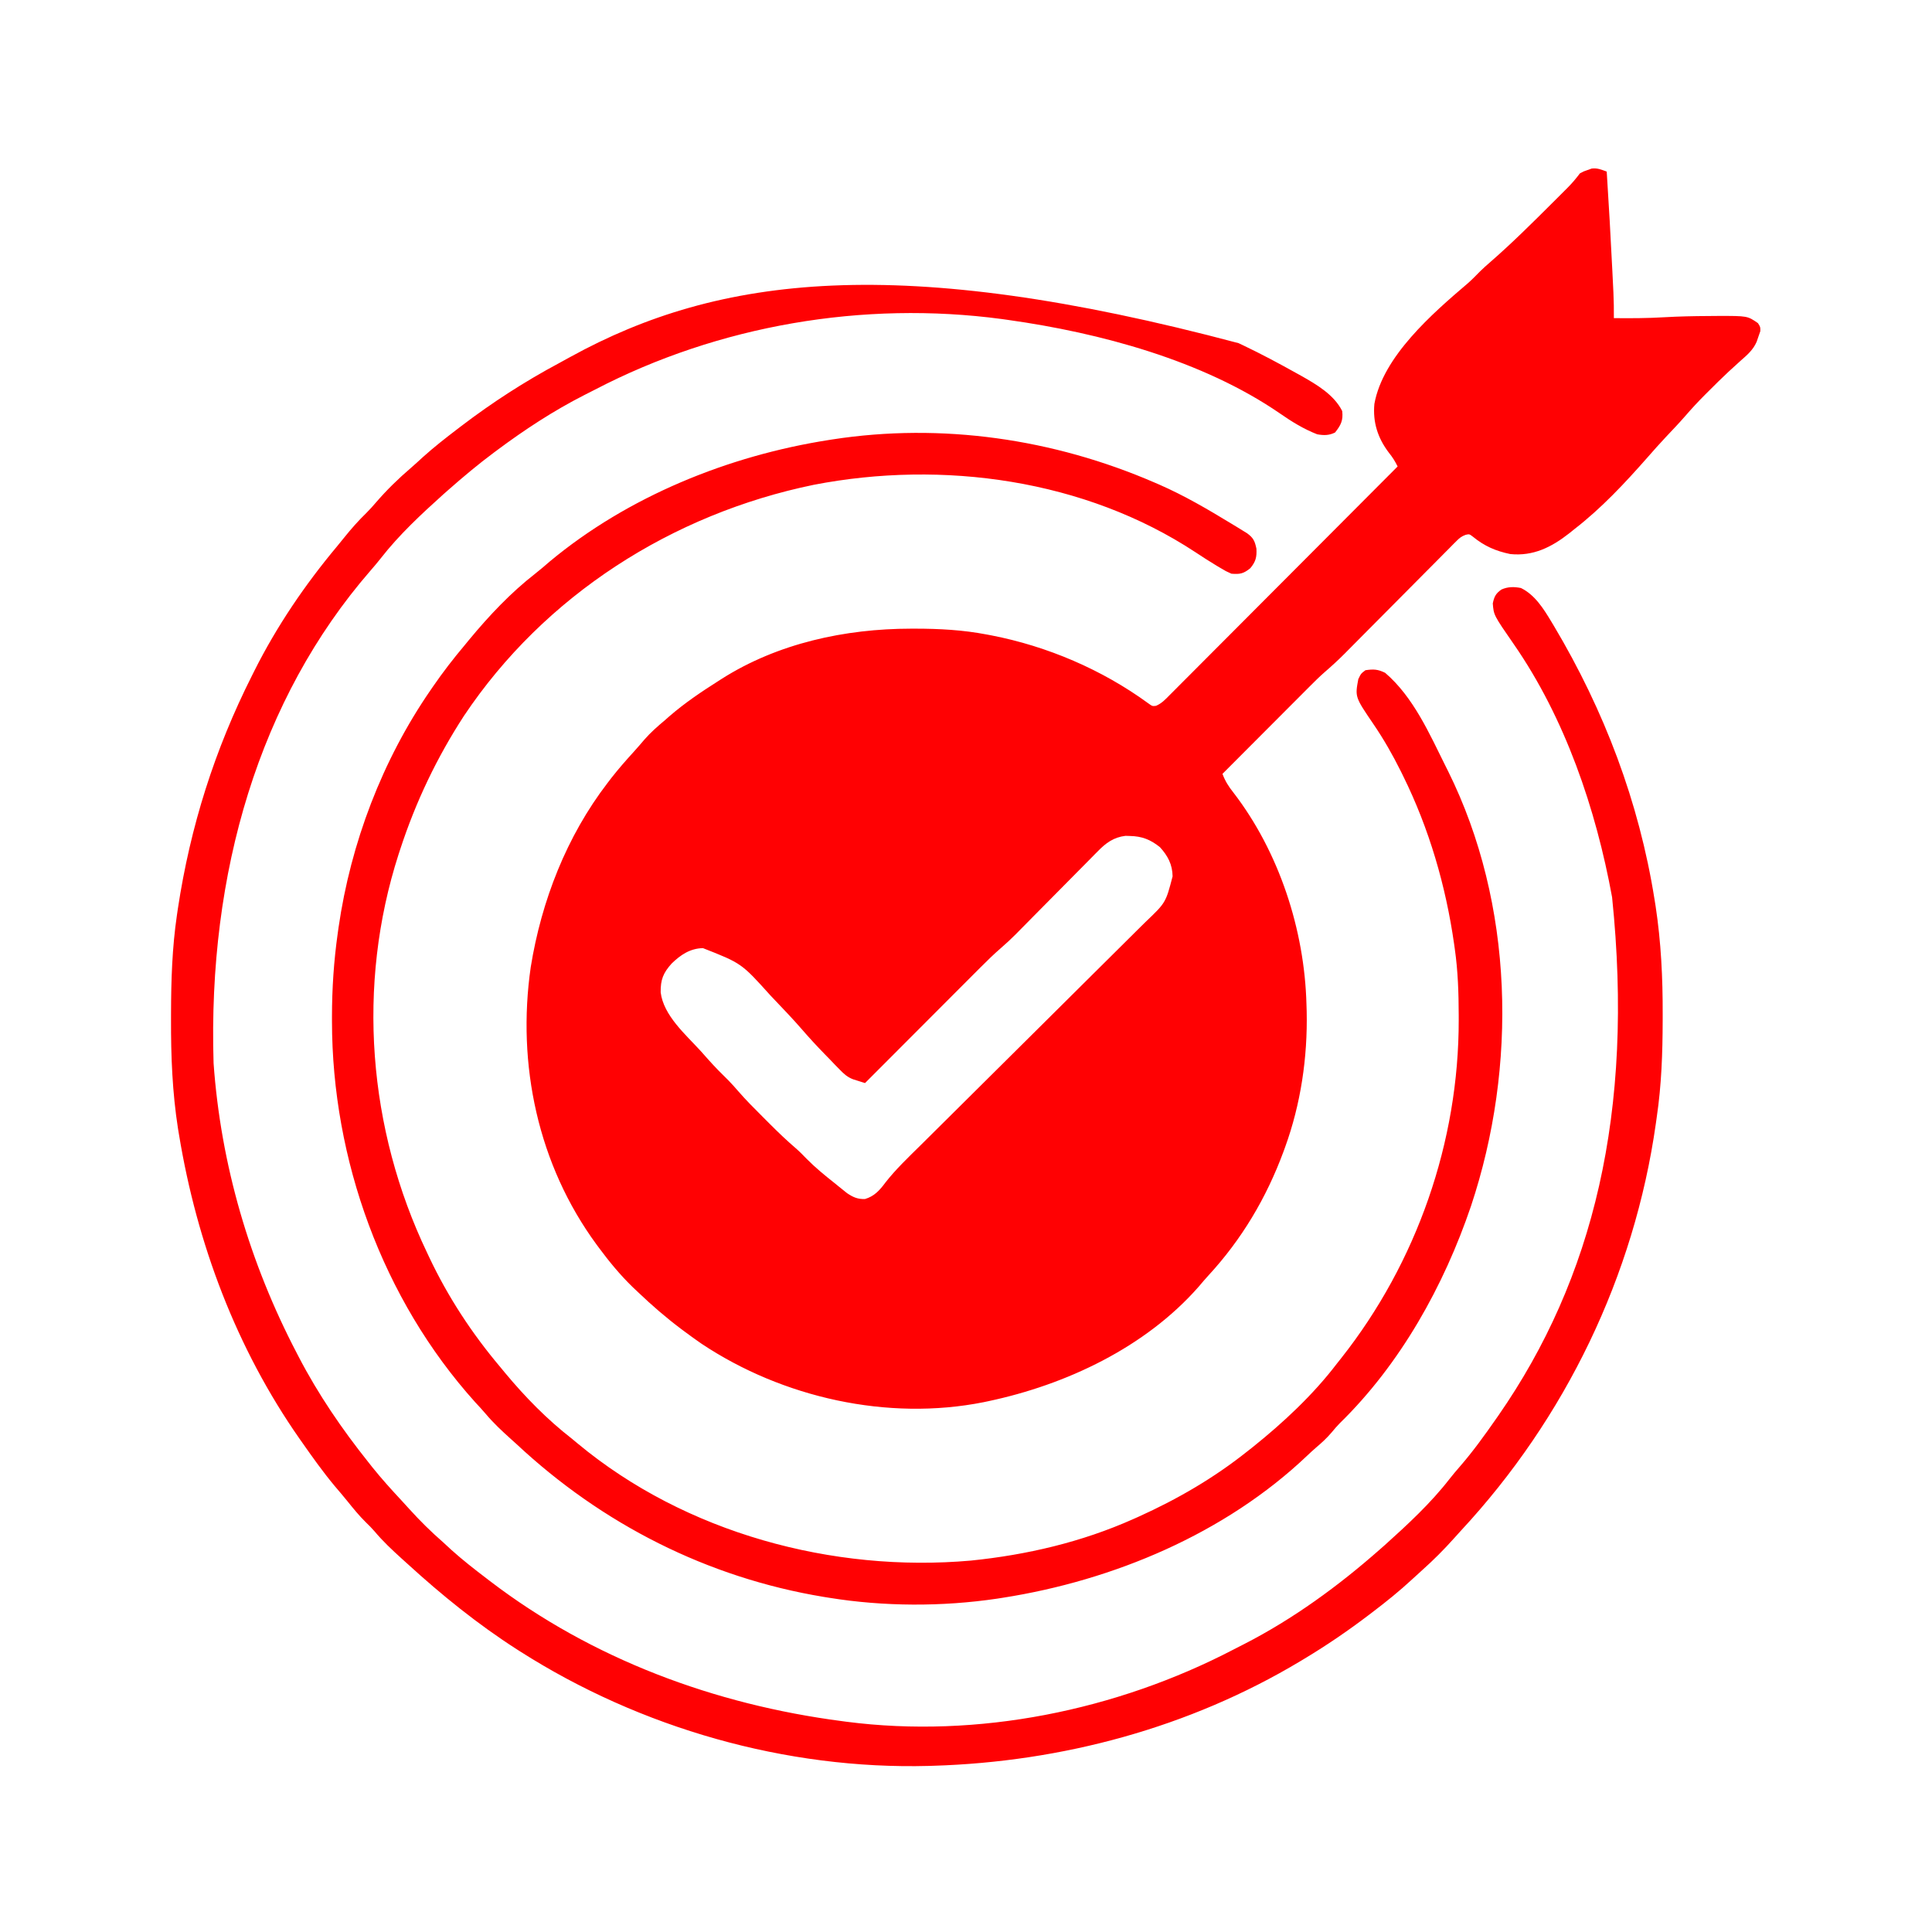 <svg xmlns="http://www.w3.org/2000/svg" width="1081" height="1081"><path d="M0 0 C1.171 18.348 2.222 36.699 3.125 55.062 C3.191 56.394 3.191 56.394 3.259 57.753 C3.386 60.306 3.51 62.858 3.633 65.41 C3.67 66.161 3.708 66.912 3.746 67.686 C3.971 72.463 4.032 77.218 4 82 C13.459 82.096 22.868 82.071 32.312 81.5 C40.433 81.035 48.549 80.86 56.682 80.823 C58.64 80.813 60.599 80.793 62.558 80.773 C78.751 80.756 78.751 80.756 84.625 84.812 C86 87 86 87 85.938 89.312 C85.628 90.199 85.319 91.086 85 92 C84.633 93.069 84.265 94.137 83.887 95.238 C81.895 99.824 78.573 102.623 74.875 105.875 C73.434 107.184 71.995 108.495 70.559 109.809 C69.812 110.489 69.066 111.17 68.296 111.871 C64.418 115.467 60.675 119.195 56.938 122.938 C56.248 123.622 55.559 124.307 54.849 125.013 C50.978 128.894 47.298 132.884 43.717 137.033 C40.336 140.906 36.777 144.616 33.25 148.355 C29.667 152.17 26.188 156.055 22.755 160.004 C10.214 174.265 -2.962 188.358 -18 200 C-19.485 201.193 -19.485 201.193 -21 202.41 C-30.905 210.18 -41.15 215.325 -54 214 C-62.15 212.307 -68.43 209.568 -74.879 204.293 C-76.867 202.778 -76.867 202.778 -78.937 203.246 C-81.26 204.095 -82.388 205.02 -84.123 206.769 C-85.01 207.652 -85.01 207.652 -85.915 208.552 C-86.87 209.526 -86.87 209.526 -87.845 210.52 C-88.865 211.542 -88.865 211.542 -89.906 212.585 C-92.158 214.844 -94.399 217.113 -96.641 219.383 C-98.207 220.957 -99.774 222.531 -101.341 224.104 C-105.475 228.254 -109.599 232.413 -113.721 236.574 C-120.303 243.214 -126.897 249.842 -133.492 256.47 C-135.788 258.78 -138.08 261.093 -140.371 263.408 C-141.793 264.84 -143.215 266.272 -144.638 267.704 C-145.581 268.659 -145.581 268.659 -146.543 269.634 C-150.265 273.374 -154.117 276.888 -158.109 280.337 C-160.834 282.734 -163.401 285.269 -165.957 287.844 C-166.763 288.65 -166.763 288.65 -167.586 289.472 C-169.331 291.217 -171.072 292.966 -172.812 294.715 C-174.034 295.938 -175.256 297.161 -176.478 298.384 C-179.669 301.579 -182.857 304.778 -186.045 307.977 C-189.308 311.25 -192.574 314.52 -195.84 317.791 C-202.229 324.191 -208.616 330.595 -215 337 C-213.465 341.058 -211.644 343.967 -208.938 347.375 C-183.321 380.6 -169.071 424.297 -168 466 C-167.96 467.279 -167.92 468.558 -167.879 469.875 C-167.332 495.657 -171.168 521.733 -180 546 C-180.277 546.762 -180.554 547.524 -180.839 548.309 C-190.409 574.211 -204.179 597.424 -222.93 617.742 C-224.784 619.765 -226.55 621.835 -228.312 623.938 C-258.133 657.901 -302.465 678.783 -346 688 C-346.853 688.181 -347.705 688.362 -348.584 688.548 C-402.312 699.264 -461.135 686.033 -506.443 655.871 C-509.679 653.647 -512.853 651.348 -516 649 C-516.914 648.319 -516.914 648.319 -517.846 647.625 C-526.354 641.231 -534.306 634.348 -542 627 C-543.388 625.691 -543.388 625.691 -544.805 624.355 C-551.956 617.438 -558.09 609.987 -564 602 C-564.4 601.461 -564.799 600.922 -565.211 600.367 C-597.984 555.717 -609.903 499.666 -602.043 445.137 C-596.07 408.067 -581.968 371.882 -559 342 C-557.967 340.65 -557.967 340.65 -556.914 339.273 C-552.872 334.113 -548.577 329.216 -544.156 324.379 C-542.204 322.225 -540.317 320.03 -538.438 317.812 C-534.933 313.804 -531.075 310.414 -527 307 C-526.161 306.261 -525.322 305.523 -524.457 304.762 C-515.859 297.326 -506.59 291.083 -497 285 C-496.41 284.621 -495.821 284.242 -495.213 283.852 C-463.848 263.916 -426.025 255.777 -389.312 255.75 C-388.491 255.749 -387.67 255.749 -386.824 255.748 C-373.35 255.765 -360.264 256.462 -347 259 C-346.088 259.172 -345.176 259.343 -344.236 259.52 C-313.022 265.58 -282.38 278.657 -256.629 297.441 C-254.248 299.177 -254.248 299.177 -252.181 298.921 C-248.986 297.572 -246.862 295.264 -244.47 292.831 C-243.923 292.287 -243.377 291.743 -242.814 291.182 C-240.981 289.354 -239.159 287.516 -237.337 285.677 C-236.027 284.366 -234.716 283.056 -233.404 281.746 C-229.842 278.185 -226.289 274.614 -222.738 271.042 C-219.026 267.312 -215.306 263.59 -211.587 259.867 C-204.544 252.815 -197.509 245.755 -190.476 238.692 C-182.47 230.652 -174.455 222.621 -166.44 214.591 C-149.95 198.07 -133.472 181.539 -117 165 C-118.389 162.135 -119.871 159.789 -121.875 157.312 C-128.079 149.167 -130.961 140.289 -130 130 C-125.242 103.47 -97.561 79.408 -77.793 62.574 C-75.368 60.445 -73.136 58.148 -70.876 55.845 C-69.054 54.053 -67.177 52.375 -65.242 50.707 C-53.039 40.088 -41.571 28.672 -30.125 17.25 C-29.545 16.673 -28.966 16.096 -28.368 15.501 C-26.704 13.842 -25.043 12.18 -23.383 10.516 C-22.884 10.018 -22.384 9.521 -21.87 9.009 C-19.346 6.468 -17.142 3.861 -15 1 C-12.949 -0.117 -12.949 -0.117 -10.688 -0.875 C-9.949 -1.141 -9.21 -1.406 -8.449 -1.68 C-5.228 -2.101 -3.024 -1.084 0 0 Z M-284.808 380.37 C-285.61 381.173 -285.61 381.173 -286.428 381.993 C-288.179 383.751 -289.915 385.524 -291.652 387.297 C-292.878 388.532 -294.104 389.767 -295.331 391 C-298.554 394.244 -301.765 397.499 -304.974 400.757 C-310.101 405.96 -315.247 411.144 -320.391 416.33 C-322.176 418.132 -323.956 419.939 -325.735 421.746 C-326.844 422.868 -327.953 423.99 -329.062 425.112 C-329.546 425.606 -330.03 426.1 -330.529 426.609 C-333.225 429.33 -336.003 431.9 -338.901 434.405 C-342.946 437.91 -346.745 441.611 -350.518 445.404 C-351.221 446.107 -351.924 446.811 -352.649 447.535 C-354.946 449.832 -357.238 452.133 -359.531 454.434 C-361.134 456.038 -362.737 457.642 -364.34 459.246 C-368.537 463.448 -372.732 467.652 -376.926 471.857 C-381.214 476.156 -385.506 480.452 -389.797 484.748 C-398.201 493.163 -406.601 501.58 -415 510 C-416.443 509.551 -417.883 509.094 -419.323 508.634 C-420.125 508.38 -420.927 508.127 -421.754 507.865 C-424.927 506.643 -426.874 504.822 -429.227 502.395 C-430.113 501.493 -431 500.591 -431.914 499.662 C-433.256 498.252 -433.256 498.252 -434.625 496.812 C-435.527 495.891 -436.43 494.97 -437.359 494.021 C-441.85 489.41 -446.204 484.709 -450.408 479.835 C-455.42 474.058 -460.729 468.539 -466 463 C-466.652 462.312 -467.305 461.624 -467.977 460.916 C-484.117 442.977 -484.117 442.977 -505.688 434.5 C-512.862 434.671 -518.093 438.193 -523.148 443.074 C-527.907 448.328 -529.439 452.146 -529.336 459.254 C-527.753 472.193 -515.326 482.877 -507 492 C-505.5 493.687 -504 495.375 -502.5 497.062 C-498.913 501.056 -495.19 504.866 -491.336 508.602 C-489.44 510.548 -487.676 512.521 -485.91 514.582 C-481.662 519.475 -477.102 524.049 -472.512 528.618 C-471.065 530.06 -469.623 531.507 -468.182 532.955 C-463.48 537.66 -458.712 542.225 -453.66 546.553 C-451.554 548.389 -449.617 550.356 -447.688 552.375 C-442.782 557.339 -437.468 561.675 -432 566 C-431.167 566.677 -430.335 567.354 -429.477 568.051 C-428.701 568.673 -427.925 569.296 -427.125 569.938 C-426.447 570.483 -425.769 571.028 -425.07 571.59 C-421.729 573.866 -419.061 575.044 -415 574.875 C-409.821 573.365 -406.747 569.933 -403.619 565.689 C-397.74 558.183 -390.869 551.664 -384.094 544.979 C-382.59 543.486 -381.087 541.994 -379.583 540.501 C-376.362 537.302 -373.137 534.107 -369.911 530.913 C-364.806 525.86 -359.712 520.796 -354.62 515.73 C-340.146 501.331 -325.664 486.939 -311.156 472.574 C-303.13 464.628 -295.118 456.669 -287.119 448.696 C-282.891 444.483 -278.657 440.277 -274.408 436.087 C-270.414 432.149 -266.437 428.194 -262.472 424.228 C-261.017 422.777 -259.556 421.333 -258.088 419.896 C-246.742 409.087 -246.742 409.087 -242.908 394.35 C-242.99 387.743 -245.584 382.815 -250 378 C-255.265 373.766 -260.065 371.878 -266.812 371.75 C-267.623 371.724 -268.434 371.698 -269.27 371.672 C-275.905 372.469 -280.273 375.686 -284.808 380.37 Z M-206 96 C-205.103 96.425 -204.207 96.85 -203.283 97.288 C-193.266 102.064 -183.504 107.283 -173.812 112.688 C-172.396 113.471 -172.396 113.471 -170.95 114.271 C-162.342 119.145 -152.587 124.826 -148 134 C-147.401 139.269 -148.746 141.885 -152 146 C-155.389 147.695 -158.359 147.65 -162 147 C-169.567 144.057 -176.242 139.927 -182.875 135.312 C-226.094 105.59 -283.661 90.202 -335 83 C-336.161 82.836 -337.322 82.673 -338.518 82.504 C-415.869 72.155 -496.899 85.966 -566.092 122.011 C-568.048 123.025 -570.015 124.015 -571.984 125.004 C-589.227 133.772 -605.505 144.441 -621 156 C-621.534 156.396 -622.067 156.792 -622.617 157.2 C-631.409 163.75 -639.778 170.751 -648 178 C-649.427 179.257 -649.427 179.257 -650.883 180.539 C-663.251 191.667 -675.752 203.272 -685.984 216.426 C-687.875 218.84 -689.851 221.156 -691.865 223.466 C-753.775 294.828 -782.787 391.997 -779.496 498.875 C-775.448 555.713 -759.331 610.554 -733 661 C-732.617 661.741 -732.234 662.482 -731.839 663.246 C-720.955 684.162 -707.692 703.583 -693 722 C-691.803 723.516 -691.803 723.516 -690.582 725.062 C-685.472 731.43 -680.021 737.453 -674.459 743.423 C-672.955 745.049 -671.468 746.688 -669.984 748.332 C-663.972 754.97 -657.763 761.113 -651 767 C-649.416 768.458 -647.833 769.916 -646.25 771.375 C-640.084 776.91 -633.585 781.979 -627 787 C-626.292 787.543 -625.584 788.086 -624.854 788.646 C-567.67 832.339 -499.057 857.737 -428 867 C-427.123 867.119 -426.247 867.237 -425.343 867.359 C-351.887 876.869 -274.31 861.054 -208.921 826.998 C-206.924 825.961 -204.918 824.943 -202.91 823.926 C-175.391 809.837 -150.153 791.404 -127 771 C-125.59 769.761 -125.59 769.761 -124.152 768.496 C-111.422 757.055 -98.488 745.087 -87.98 731.539 C-86.105 729.135 -84.14 726.833 -82.137 724.535 C-74.833 716.119 -68.372 707.133 -62 698 C-61.547 697.353 -61.095 696.705 -60.628 696.039 C-7.569 619.657 15.414 526.236 3 406 C-6.044 356.608 -23.266 305.871 -52.054 264.364 C-63.235 248.204 -63.235 248.204 -63.75 241.625 C-62.974 237.873 -62.093 236.067 -58.91 233.848 C-55.267 232.231 -51.873 232.26 -48 233 C-40.202 236.823 -35.356 244.558 -31 251.812 C-30.539 252.577 -30.077 253.341 -29.602 254.128 C-1.369 301.49 18.088 352.739 26.75 407.25 C26.949 408.491 27.148 409.732 27.352 411.01 C30.408 431.155 31.378 451.14 31.312 471.5 C31.31 473.278 31.31 473.278 31.307 475.092 C31.26 493.254 30.661 511.01 28 529 C27.834 530.192 27.667 531.384 27.496 532.612 C15.429 617.82 -23.121 697.538 -81.629 760.512 C-83.005 762.006 -84.362 763.516 -85.715 765.031 C-91.201 771.157 -96.909 776.869 -103.039 782.352 C-104.946 784.057 -106.838 785.78 -108.711 787.523 C-115.819 794.131 -123.278 800.136 -131 806 C-131.717 806.547 -132.434 807.094 -133.173 807.658 C-144.726 816.434 -156.565 824.526 -169 832 C-169.806 832.487 -170.612 832.974 -171.442 833.475 C-233.556 870.716 -304.836 889.824 -377 892 C-377.738 892.023 -378.475 892.047 -379.235 892.071 C-459.17 894.234 -540.667 870.934 -608 828 C-608.586 827.627 -609.172 827.254 -609.776 826.869 C-631.686 812.808 -651.801 796.536 -671 779 C-672.086 778.019 -673.172 777.039 -674.258 776.059 C-679.624 771.188 -684.812 766.351 -689.469 760.781 C-691.021 758.976 -692.661 757.339 -694.375 755.688 C-698.106 752.014 -701.352 748.008 -704.629 743.93 C-706.955 741.055 -709.348 738.249 -711.75 735.438 C-718.275 727.615 -724.156 719.338 -730 711 C-730.438 710.378 -730.876 709.756 -731.328 709.115 C-766.781 658.446 -788.777 599.856 -798.812 539.062 C-799.007 537.893 -799.202 536.724 -799.403 535.519 C-802.57 515.249 -803.379 494.99 -803.312 474.5 C-803.311 473.319 -803.309 472.138 -803.307 470.922 C-803.259 452.447 -802.693 434.305 -800 416 C-799.735 414.189 -799.735 414.189 -799.464 412.342 C-792.514 366.465 -778.894 323.437 -758 282 C-757.568 281.136 -757.137 280.271 -756.692 279.38 C-744.168 254.406 -728.36 231.141 -710.441 209.734 C-709.099 208.119 -707.779 206.489 -706.469 204.848 C-702.509 199.904 -698.436 195.298 -693.891 190.887 C-692.035 189.035 -690.327 187.117 -688.625 185.125 C-682.615 178.157 -676.032 171.737 -669.039 165.762 C-666.773 163.804 -664.579 161.778 -662.375 159.75 C-656.17 154.167 -649.635 149.055 -643 144 C-642.297 143.462 -641.595 142.924 -640.871 142.37 C-623.561 129.179 -605.384 117.437 -586.189 107.177 C-583.997 105.998 -581.82 104.794 -579.645 103.586 C-496.807 58.107 -396.017 45.446 -206 96 Z M-253 174 C-251.741 174.543 -251.741 174.543 -250.457 175.096 C-236.352 181.262 -223.132 189 -210 197 C-208.982 197.616 -207.964 198.232 -206.915 198.866 C-205.927 199.476 -204.94 200.086 -203.922 200.715 C-202.585 201.537 -202.585 201.537 -201.222 202.375 C-197.691 204.957 -196.902 206.717 -196 211 C-195.747 215.724 -196.376 218.248 -199.438 221.938 C-203.204 224.969 -205.166 225.398 -210 225 C-213.051 223.637 -213.051 223.637 -216.312 221.688 C-216.913 221.333 -217.513 220.978 -218.132 220.613 C-222.188 218.188 -226.14 215.614 -230.084 213.011 C-291.984 172.226 -371.576 161.323 -443.625 175.25 C-522.831 191.543 -594.254 237.024 -639.401 304.538 C-654.579 327.909 -666.334 352.539 -675 379 C-675.325 379.991 -675.65 380.982 -675.984 382.003 C-699.563 455.263 -693.133 535.76 -660 605 C-659.611 605.826 -659.222 606.652 -658.821 607.503 C-648.298 629.756 -634.881 650.203 -619 669 C-618.122 670.065 -617.244 671.13 -616.367 672.195 C-605.152 685.687 -592.862 698.227 -579 709 C-577.897 709.912 -576.797 710.828 -575.699 711.746 C-515.513 761.735 -433.095 784.031 -355.728 777.18 C-324.419 773.987 -293.809 766.834 -265 754 C-264.039 753.572 -263.078 753.145 -262.088 752.704 C-240.199 742.834 -219.787 730.981 -201 716 C-200.01 715.221 -199.02 714.443 -198 713.641 C-180.953 699.983 -164.252 684.401 -151 667 C-150.207 666.001 -149.414 665.002 -148.598 663.973 C-106.234 610.38 -82.717 542.839 -82.812 474.562 C-82.813 473.766 -82.814 472.969 -82.814 472.149 C-82.84 459.665 -83.23 447.375 -85 435 C-85.129 434.074 -85.258 433.149 -85.391 432.195 C-90.062 399.541 -99.358 367.613 -114 338 C-114.397 337.194 -114.794 336.388 -115.203 335.557 C-119.792 326.33 -124.774 317.592 -130.579 309.08 C-140.855 293.982 -140.855 293.982 -139 284 C-137.5 280.875 -137.5 280.875 -135 279 C-130.412 278.334 -128.158 278.445 -124 280.438 C-108.149 293.977 -99.124 314.667 -90 333 C-89.595 333.806 -89.191 334.611 -88.774 335.441 C-51.823 409.942 -49.93 500.751 -75.945 578.837 C-91.125 623.553 -115.419 667.159 -149.395 700.364 C-151.008 702.008 -152.478 703.719 -153.938 705.5 C-156.616 708.677 -159.543 711.334 -162.711 714.016 C-164.335 715.424 -165.92 716.877 -167.477 718.359 C-213.39 762.074 -275.974 788.312 -338 798 C-339.048 798.164 -340.096 798.327 -341.175 798.496 C-371.836 803.031 -404.404 802.948 -435 798 C-436.07 797.828 -437.14 797.657 -438.243 797.48 C-503.153 786.719 -562.072 756.806 -610 712 C-611.051 711.049 -612.105 710.099 -613.16 709.152 C-618.158 704.659 -622.992 700.156 -627.316 694.992 C-629.185 692.781 -631.152 690.681 -633.125 688.562 C-685.091 630.852 -713.186 552.677 -713.25 475.5 C-713.251 474.648 -713.252 473.796 -713.253 472.919 C-713.241 457.121 -712.225 441.657 -710 426 C-709.861 425.002 -709.722 424.004 -709.578 422.976 C-702.755 375.736 -685.144 329.321 -658 290 C-657.569 289.373 -657.139 288.745 -656.695 288.099 C-651.168 280.087 -645.281 272.439 -639 265 C-638.145 263.959 -637.291 262.917 -636.438 261.875 C-625.395 248.54 -613.196 235.589 -599.504 224.949 C-596.751 222.806 -594.138 220.533 -591.5 218.25 C-547.566 181.676 -491.337 158.963 -435.25 150.188 C-434.239 150.029 -434.239 150.029 -433.207 149.868 C-372.1 140.428 -309.576 149.517 -253 174 Z " fill="#FF0103" transform="translate(899,96)"></path></svg>